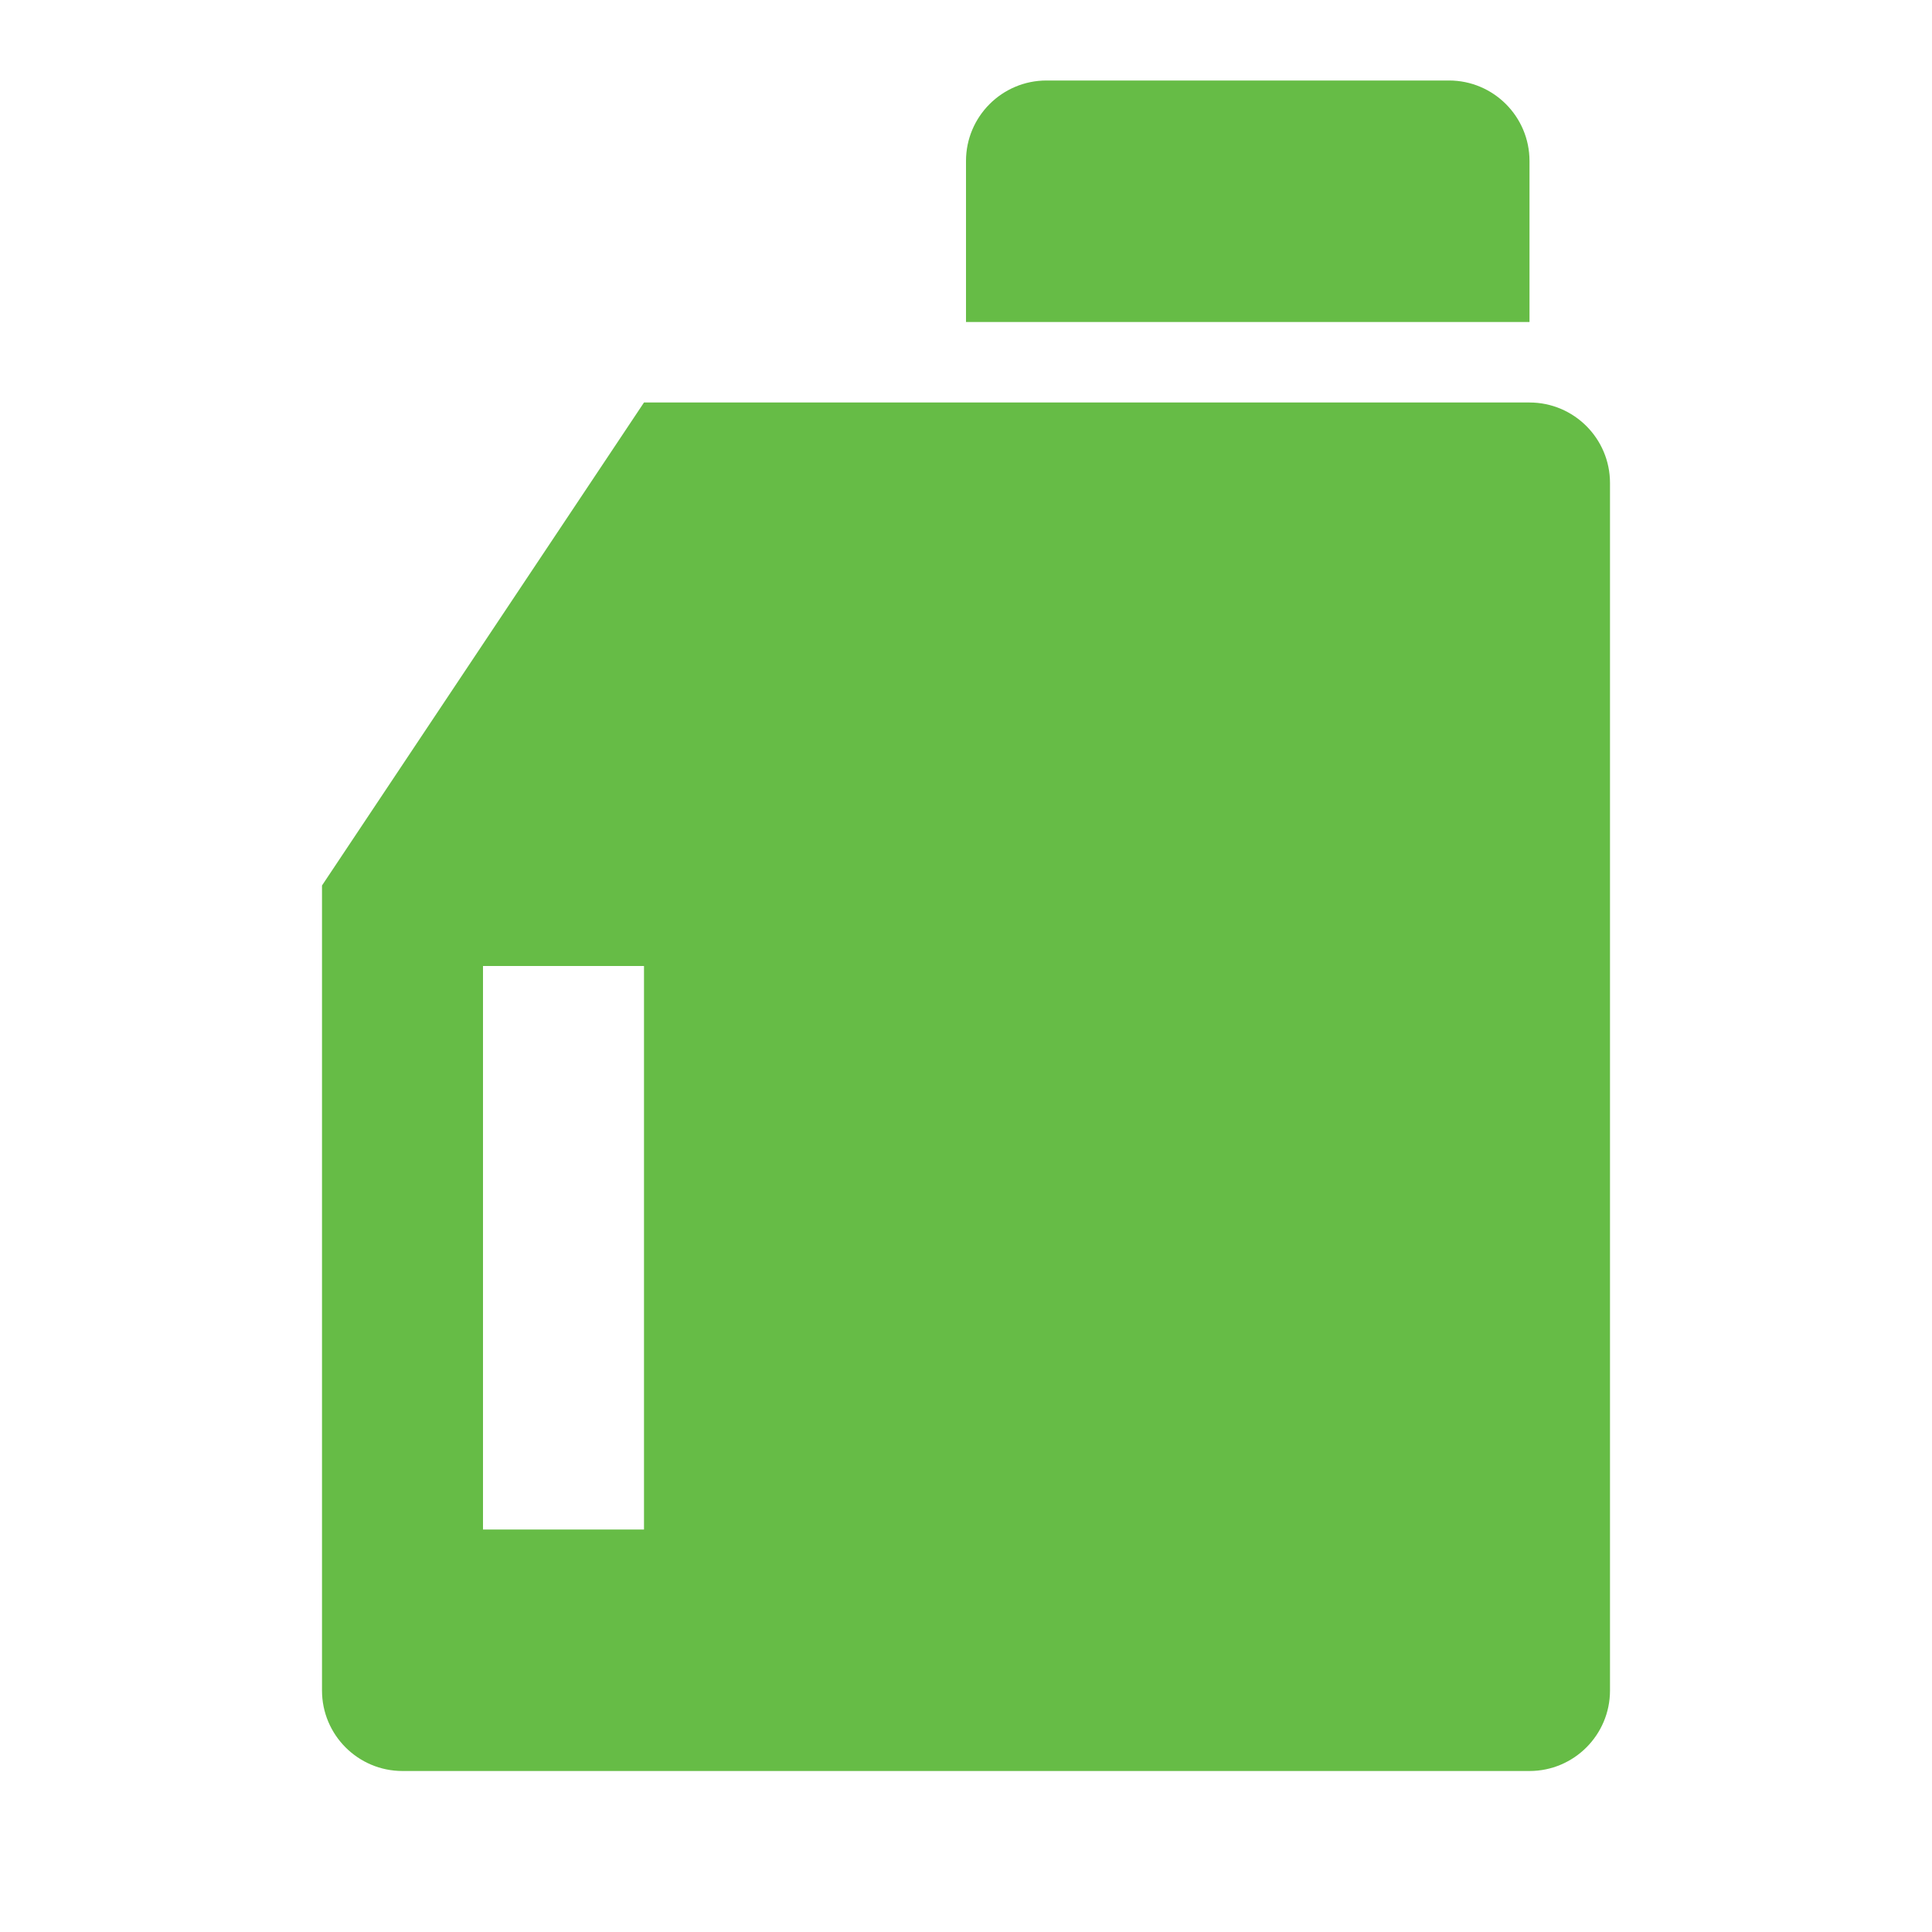<svg xmlns="http://www.w3.org/2000/svg" width="1em" height="1em" aria-hidden="true" class="text-primary-green size-6" viewBox="0 0 24 24" stroke-width="0" fill="#66bc46" stroke="#66bc46"><path d="M8 5H19C19.552 5 20 5.448 20 6V21C20 21.552 19.552 22 19 22H5C4.448 22 4 21.552 4 21V11L8 5ZM13 1H18C18.552 1 19 1.448 19 2V4H12V2C12 1.448 12.448 1 13 1ZM6 12V19H8V12H6Z"></path></svg>